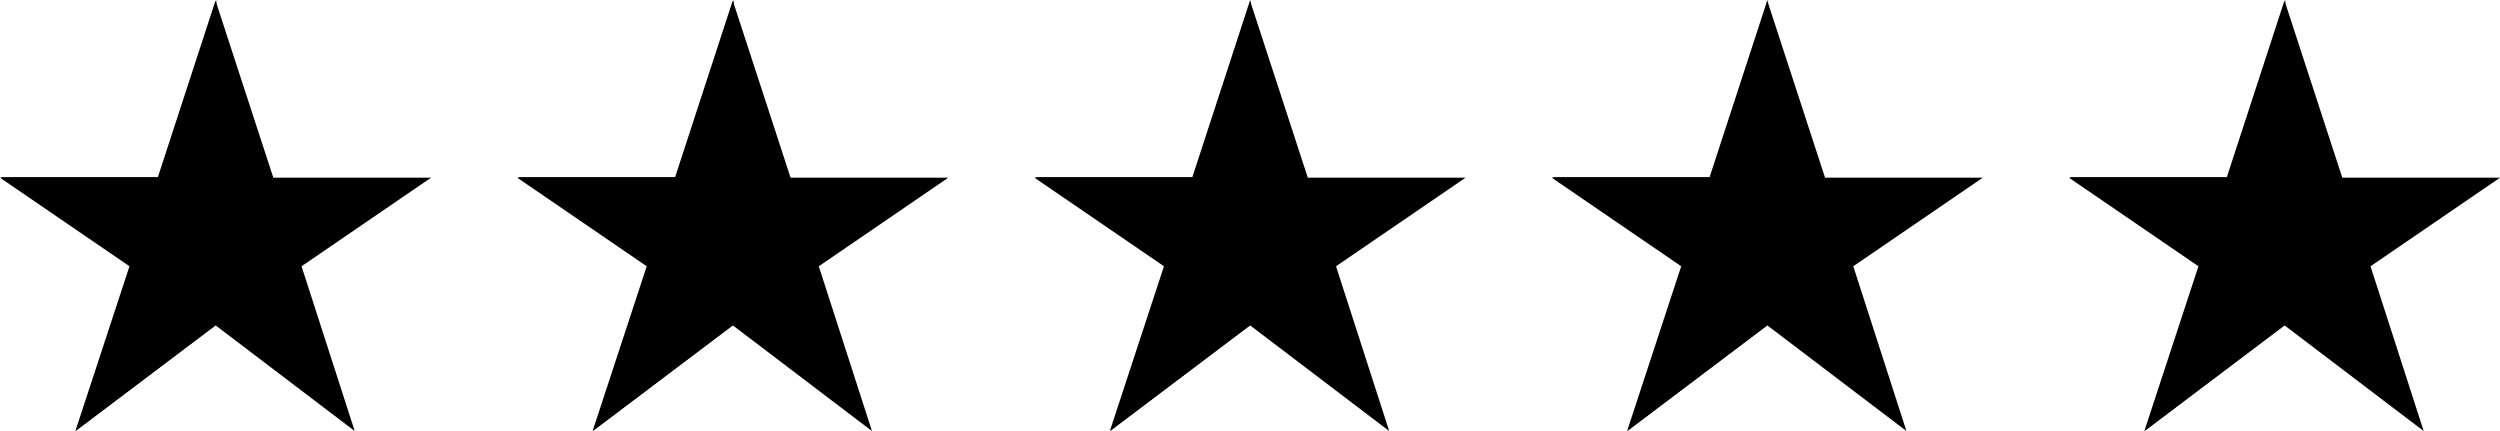 <svg width="87" height="15" viewBox="0 0 87 15" fill="none" xmlns="http://www.w3.org/2000/svg">
<path d="M2.623 15L4.506 9.266L0 6.184H5.488L7.5 0.019L9.512 6.184H15L10.494 9.266L12.344 15L7.5 11.321L2.623 15Z" fill="black"/>
<path d="M2.652 14.981L4.535 9.247L0.029 6.165H5.517L7.529 0V11.302L2.652 14.981Z" fill="black"/>
<path d="M20.623 15L22.506 9.266L18 6.184H23.488L25.5 0.019L27.512 6.184H33L28.494 9.266L30.344 15L25.5 11.321L20.623 15Z" fill="black"/>
<path d="M20.652 14.981L22.535 9.247L18.029 6.165H23.517L25.529 0V11.302L20.652 14.981Z" fill="black"/>
<path d="M38.623 15L40.506 9.266L36 6.184H41.488L43.5 0.019L45.512 6.184H51L46.494 9.266L48.344 15L43.5 11.321L38.623 15Z" fill="black"/>
<path d="M38.653 14.981L40.535 9.247L36.029 6.165H41.517L43.529 0V11.302L38.653 14.981Z" fill="black"/>
<path d="M56.623 15L58.506 9.266L54 6.184H59.488L61.5 0.019L63.512 6.184H69L64.494 9.266L66.344 15L61.5 11.321L56.623 15Z" fill="black"/>
<path d="M56.653 14.981L58.535 9.247L54.029 6.165H59.517L61.529 0V11.302L56.653 14.981Z" fill="black"/>
<path d="M74.623 15L76.506 9.266L72 6.184H77.488L79.5 0.019L81.512 6.184H87L82.494 9.266L84.344 15L79.5 11.321L74.623 15Z" fill="black"/>
<path d="M74.653 14.981L76.535 9.247L72.029 6.165H77.517L79.529 0V11.302L74.653 14.981Z" fill="black"/>
</svg>
